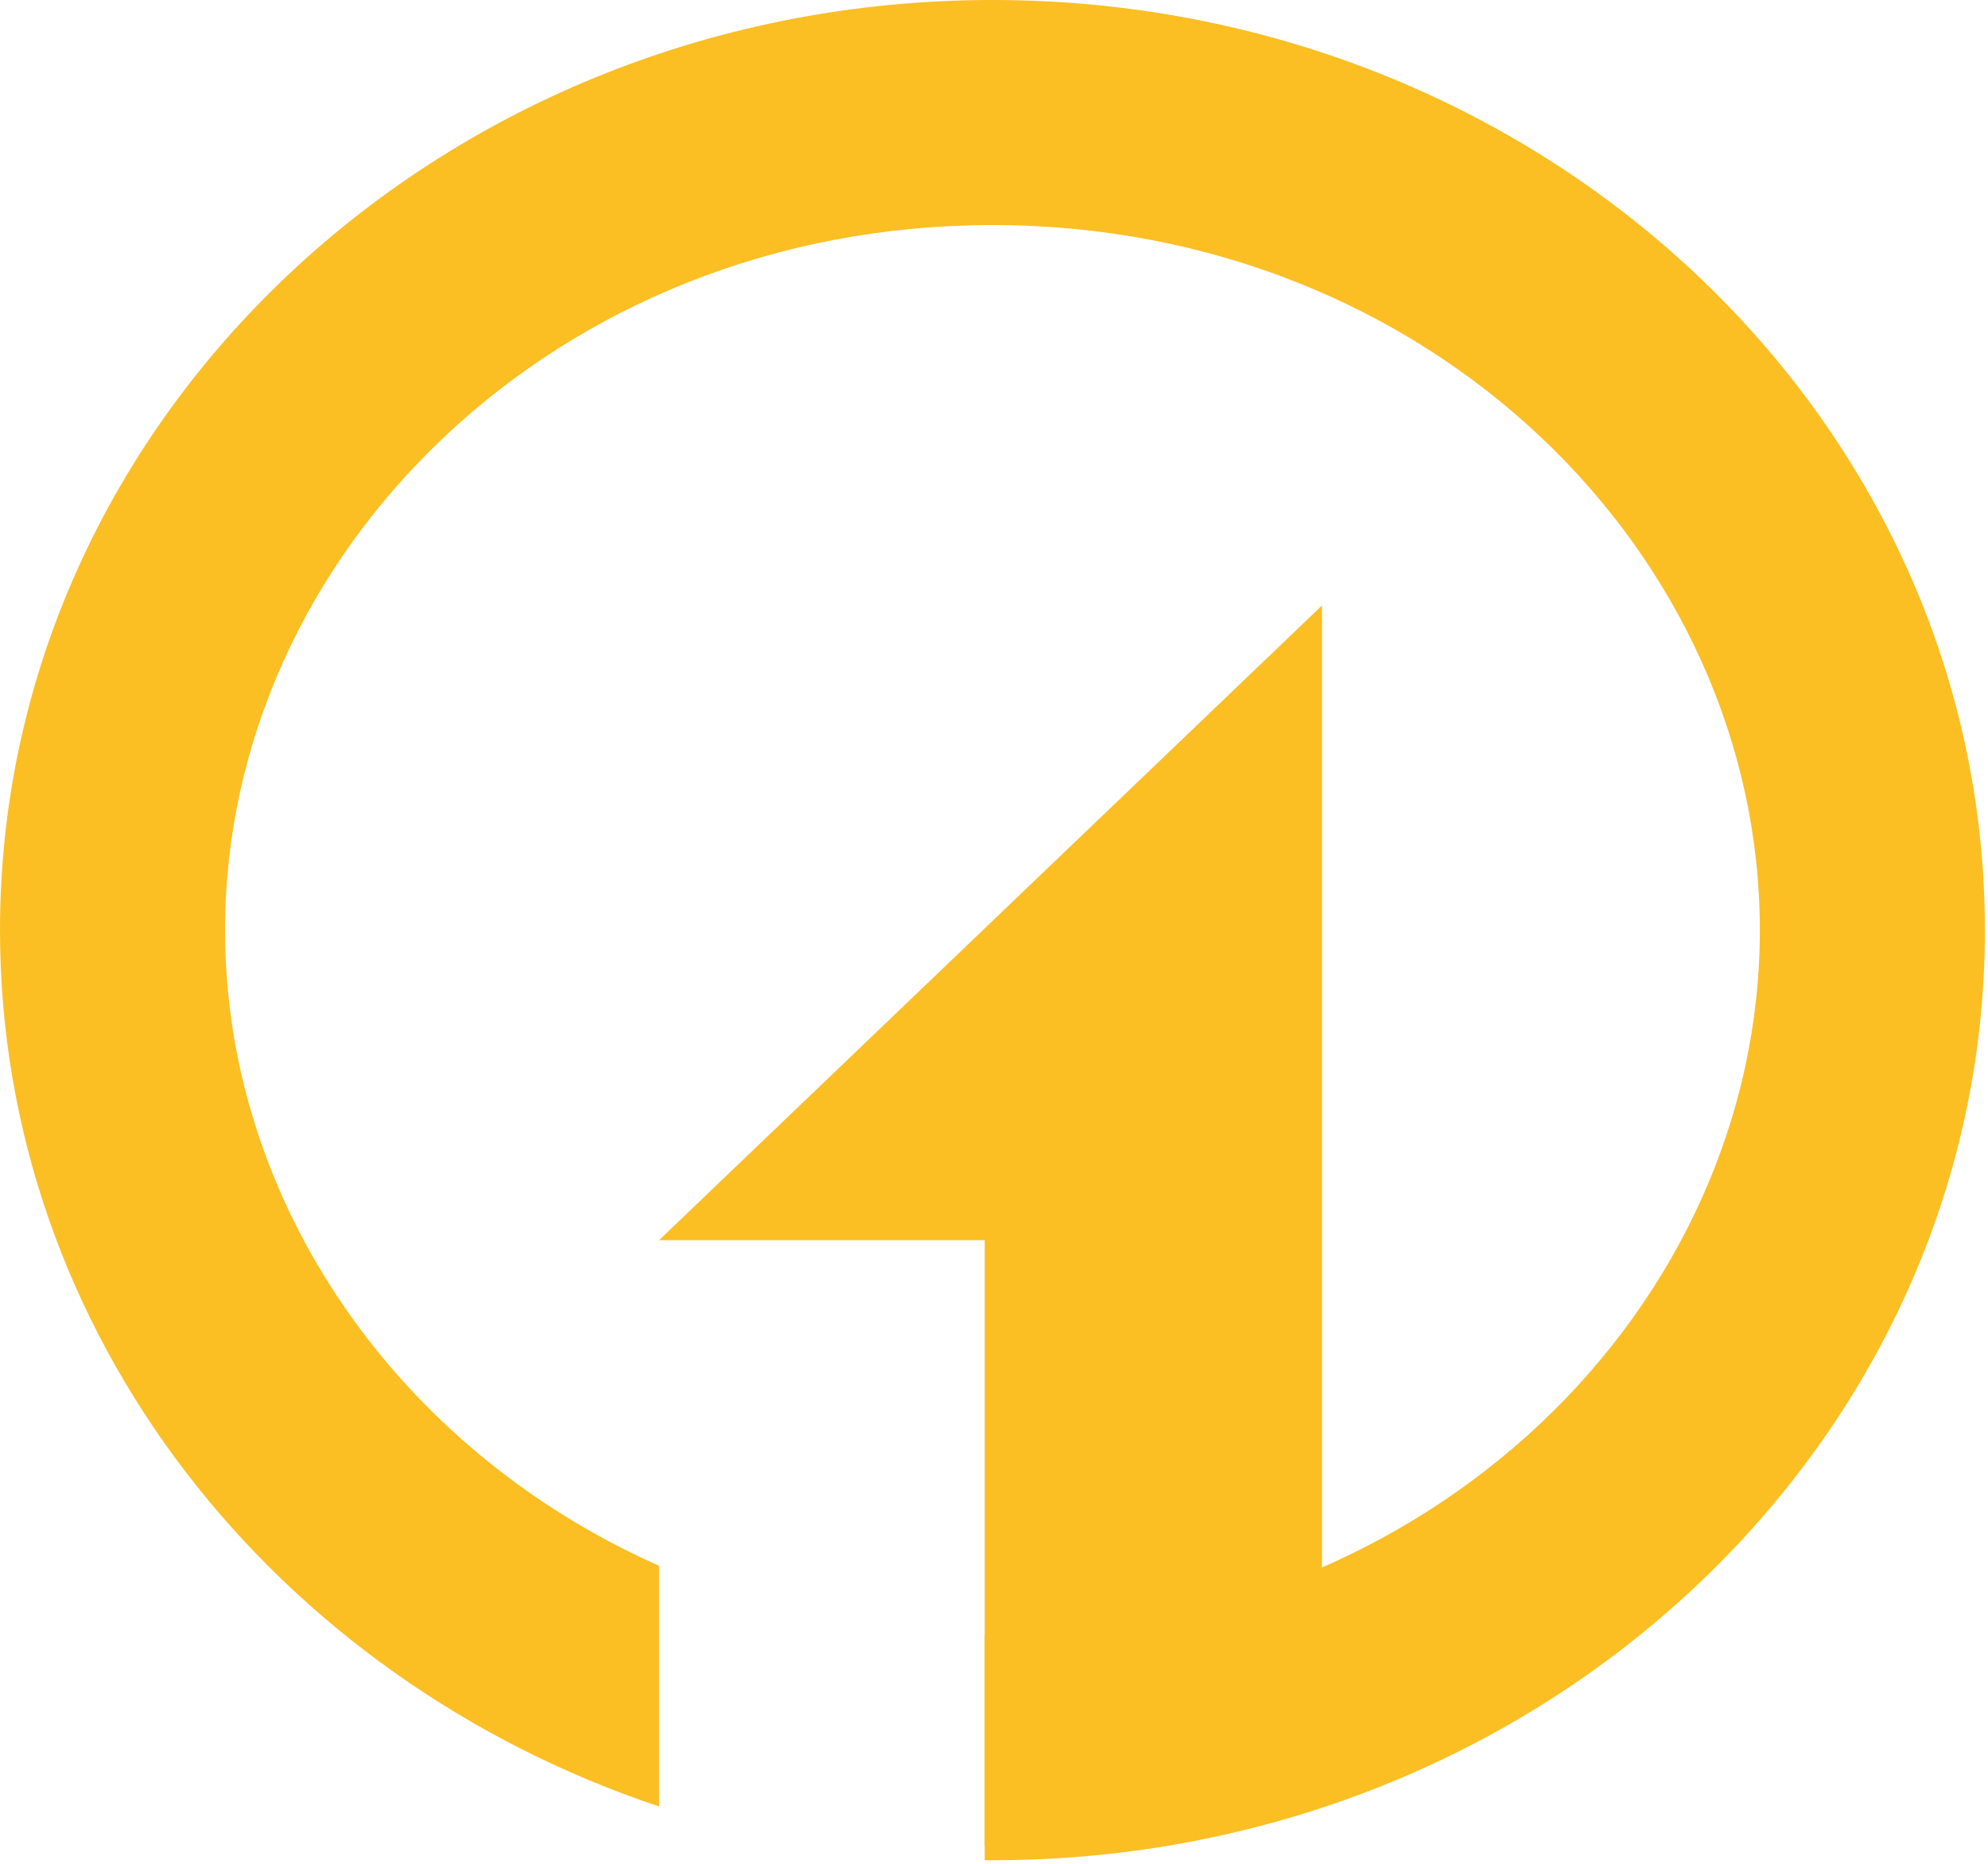 <svg width="288" height="270" viewBox="0 0 288 270" fill="none" xmlns="http://www.w3.org/2000/svg">
<path fill-rule="evenodd" clip-rule="evenodd" d="M254.948 134.743C254.948 189.192 207.199 236.882 143.775 236.882C143.401 236.882 143.026 236.881 142.653 236.877V269.481C143.027 269.484 143.401 269.485 143.775 269.485C223.18 269.485 287.551 209.159 287.551 134.743C287.551 60.326 223.18 0 143.775 0C64.37 0 0 60.326 0 134.743C0 193.279 39.83 243.098 95.477 261.694V226.826C57.614 210.017 32.603 174.15 32.603 134.743C32.603 80.293 80.351 32.603 143.775 32.603C207.199 32.603 254.948 80.293 254.948 134.743Z" fill="#FBBF24"/>
<path d="M142.653 179.657H95.477L191.514 87.715V259.83C172.981 265.786 155.57 267.9 142.653 267.372V179.657Z" fill="#FBBF24"/>
</svg>

